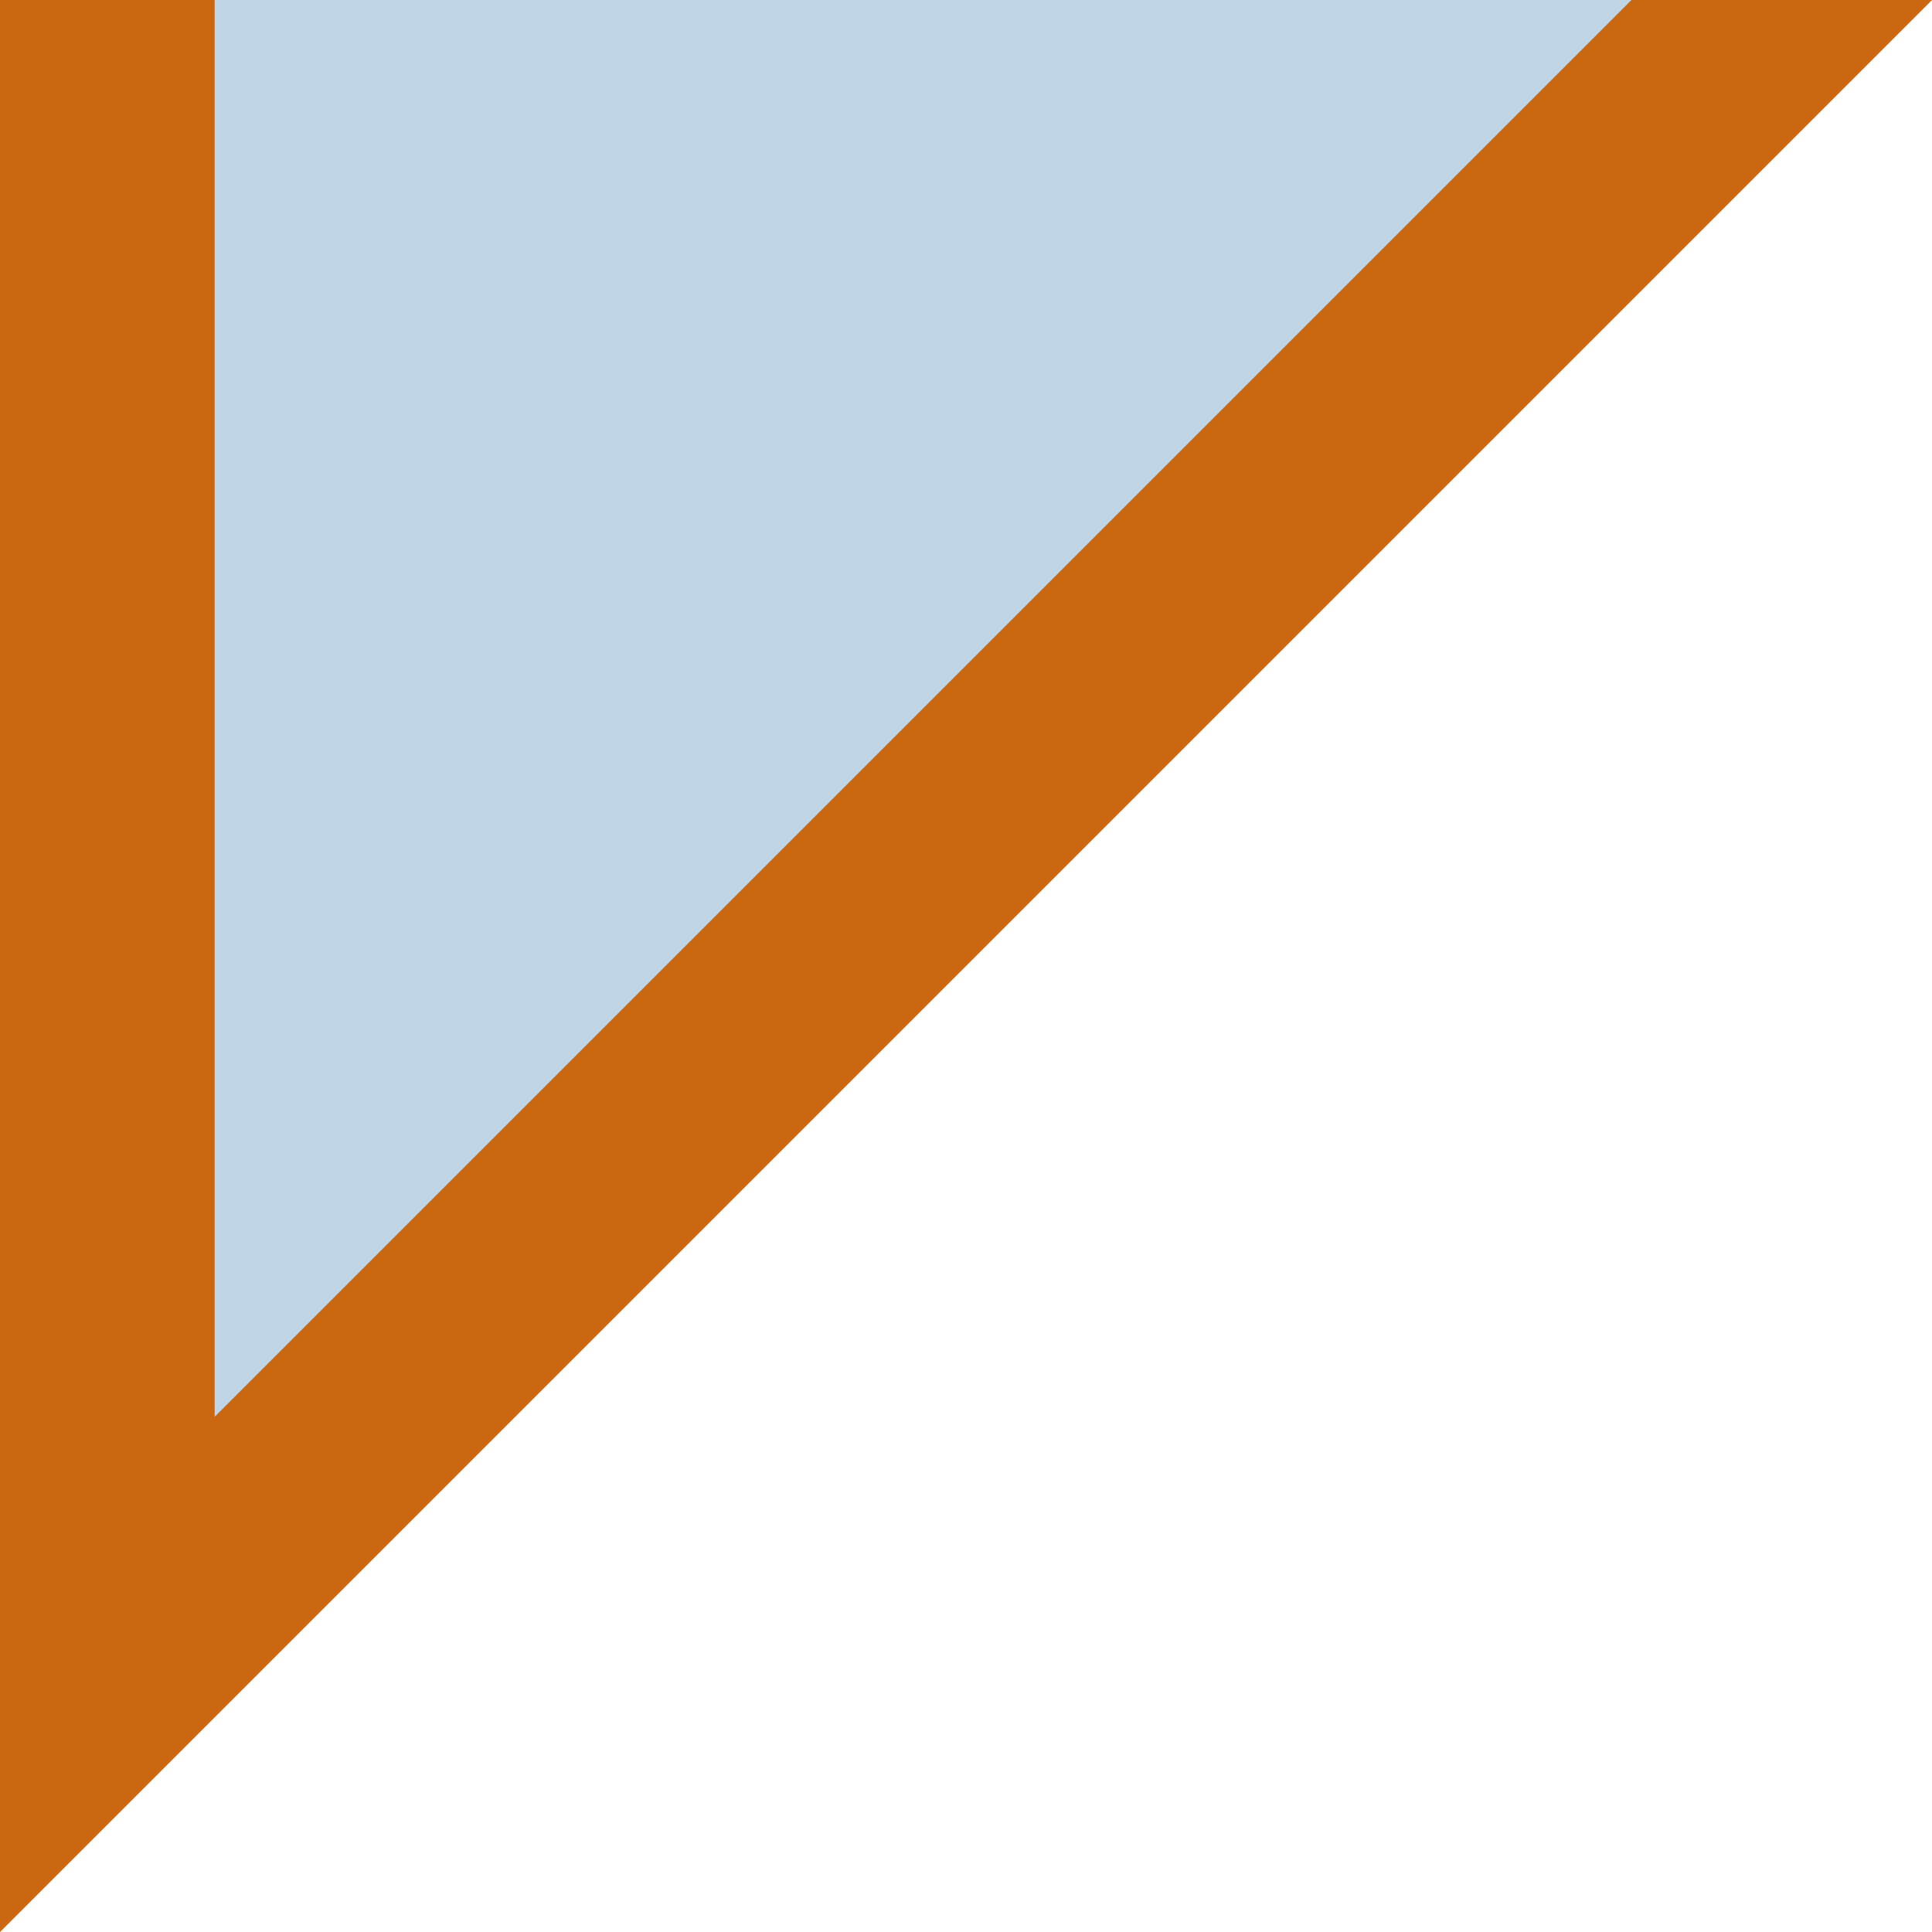  <svg xmlns="http://www.w3.org/2000/svg" x="0px" y="0px" viewBox="0 0 9 9" style="vertical-align: middle; max-width: 100%; width: 100%;" width="100%">
   <polygon points="0,0 0,9 9,0" fill="rgb(192, 214, 231)">
   </polygon>
   <polygon points="7.6,0 1,6.6 1,0 0,0 0,9 9,0" fill="rgb(202,103,16)">
   </polygon>
  </svg>
